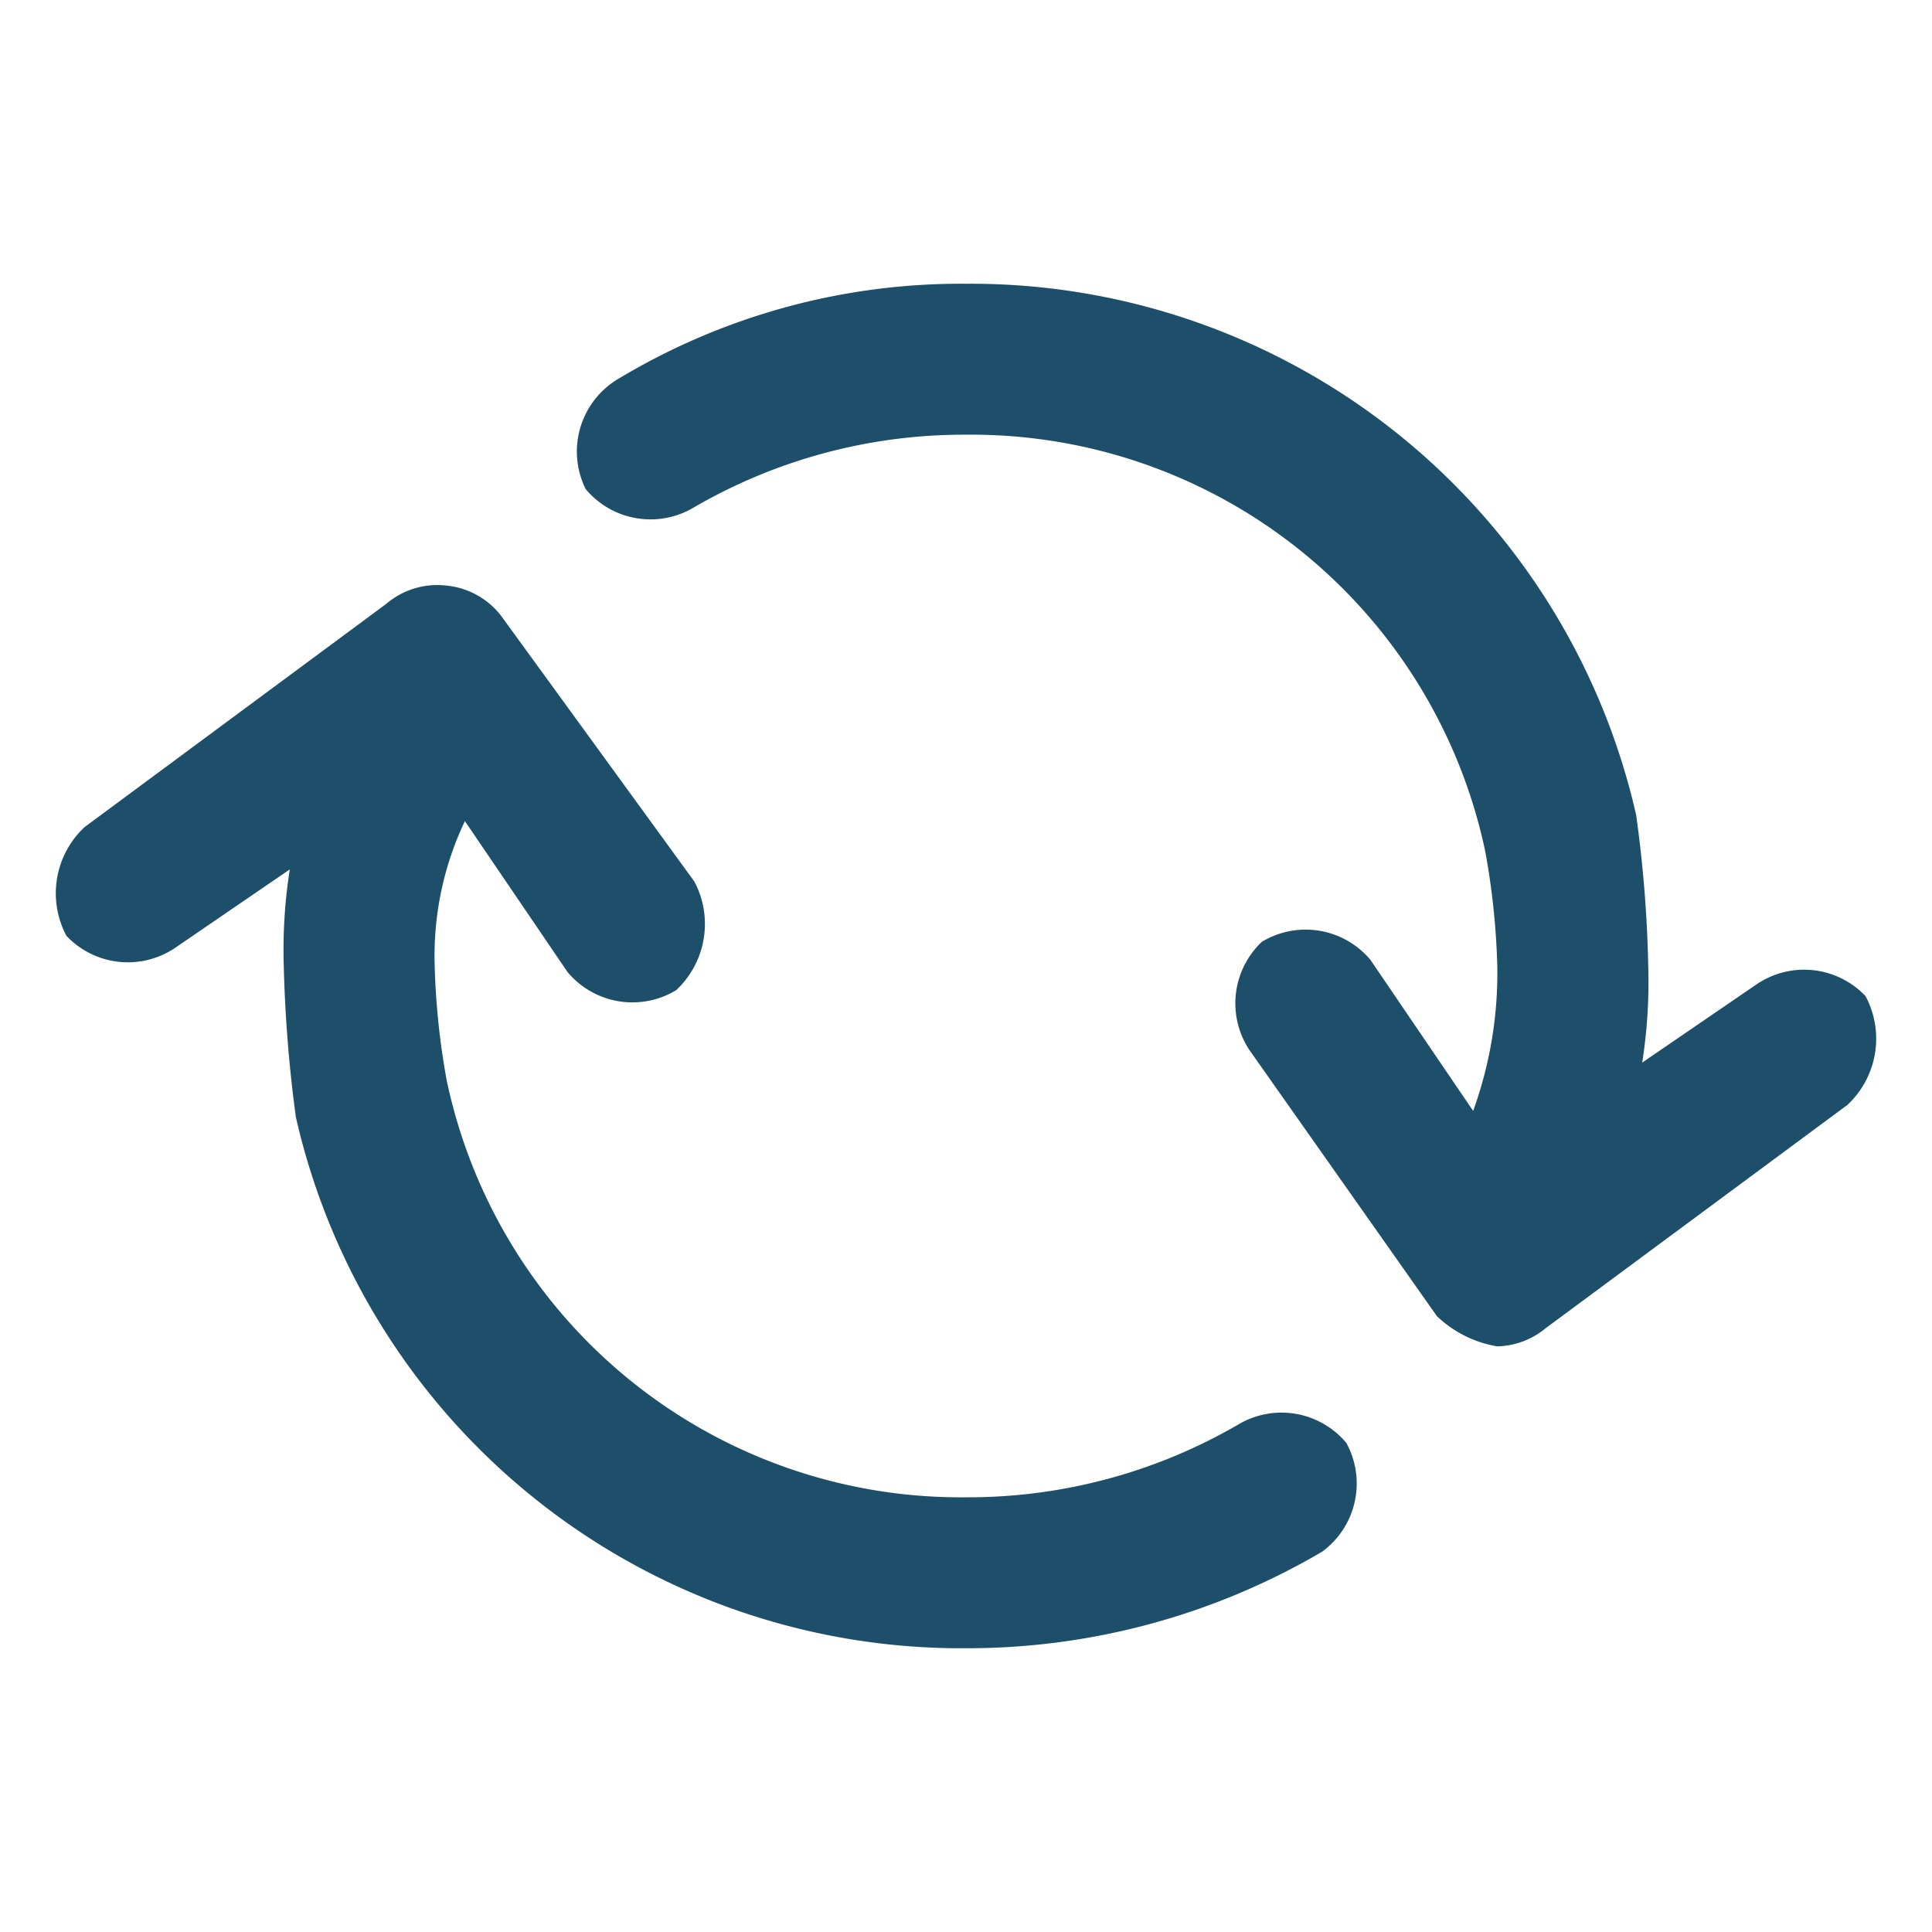 <svg xmlns="http://www.w3.org/2000/svg" viewBox="0 0 32 32"><path d="M16,27.3A11.3,11.3,0,0,1,4.9,18.5,22.9,22.9,0,0,1,4.7,16a8.6,8.6,0,0,1,.1-1.6L2.9,15.7a1.4,1.4,0,0,1-1.8-.2,1.5,1.5,0,0,1,.3-1.8l5-3.7a1.3,1.3,0,0,1,1-.3,1.3,1.3,0,0,1,.9.5l3.2,4.4a1.5,1.5,0,0,1-.3,1.8,1.4,1.4,0,0,1-1.8-.3L7.7,13.6A5.2,5.2,0,0,0,7.2,16a12.3,12.3,0,0,0,.2,1.9A8.7,8.7,0,0,0,16,24.8a8.9,8.9,0,0,0,4.5-1.2,1.4,1.4,0,0,1,1.8.3,1.4,1.4,0,0,1-.4,1.8A11.6,11.6,0,0,1,16,27.3Z" style="fill:#1d4f6a"/><path d="M24.8,22.3a1.9,1.9,0,0,1-1-.5l-3.1-4.4a1.4,1.4,0,0,1,.2-1.8,1.4,1.4,0,0,1,1.8.3l1.7,2.5a6.7,6.7,0,0,0,.4-2.4,12.3,12.3,0,0,0-.2-1.9A8.7,8.7,0,0,0,16,7.2a8.9,8.9,0,0,0-4.5,1.2,1.4,1.4,0,0,1-1.8-.3,1.4,1.4,0,0,1,.5-1.8A11,11,0,0,1,16,4.7a11.3,11.3,0,0,1,11.1,8.8,21.1,21.1,0,0,1,.2,2.5,8.6,8.6,0,0,1-.1,1.6l1.9-1.3a1.4,1.4,0,0,1,1.8.2,1.5,1.5,0,0,1-.3,1.8l-5,3.7A1.3,1.3,0,0,1,24.8,22.3Z" style="fill:#1d4f6a"/></svg>